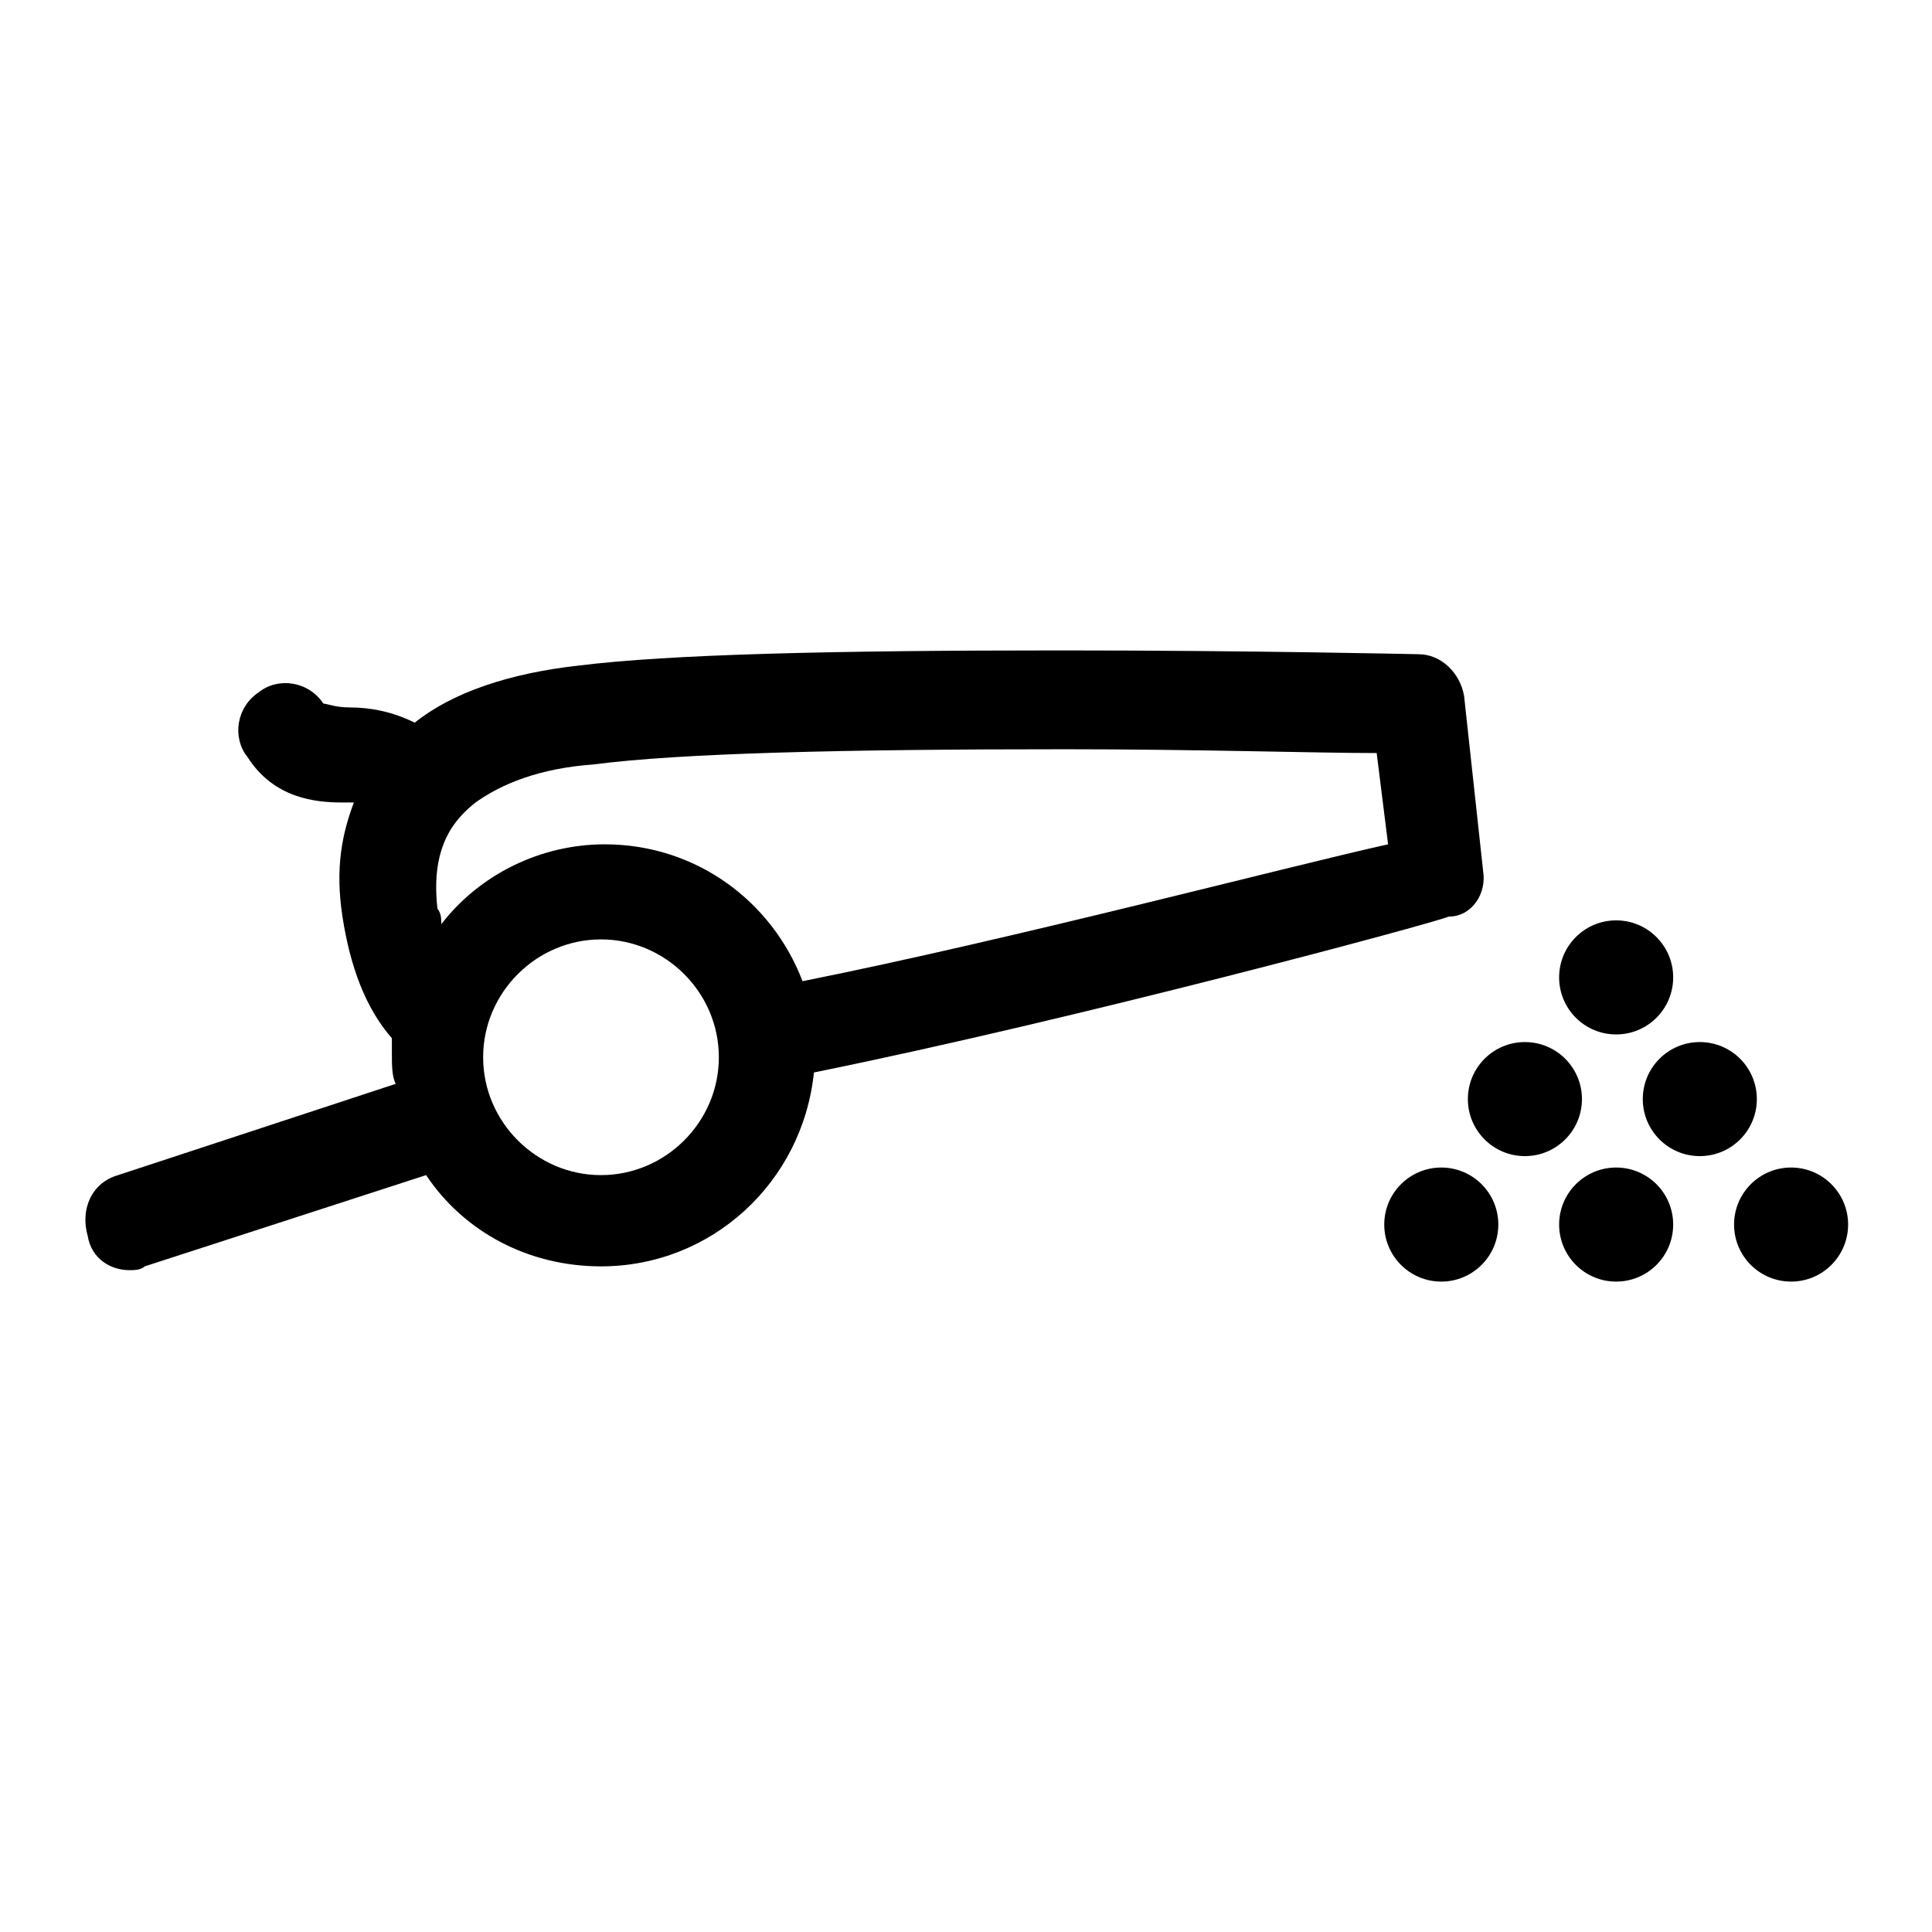 <?xml version="1.0" encoding="UTF-8"?>
<!-- Uploaded to: SVG Repo, www.svgrepo.com, Generator: SVG Repo Mixer Tools -->
<svg fill="#000000" width="800px" height="800px" version="1.1" viewBox="144 144 512 512" xmlns="http://www.w3.org/2000/svg">
 <g>
  <path d="m537.04 374.81-5.039-46.352c-1.008-6.047-6.047-11.082-12.09-11.082 0 0-44.336-1.008-94.715-1.008-60.457 0-103.79 1.008-127.97 4.031-18.137 2.016-33.25 7.055-43.328 15.113-6.047-3.023-12.09-4.031-17.129-4.031-4.031 0-6.047-1.008-7.055-1.008-4.031-6.047-12.09-7.055-17.129-3.023-6.047 4.031-7.055 12.09-3.023 17.129 7.055 11.082 18.137 12.09 25.191 12.09h3.023c-3.023 8.062-5.039 17.129-3.023 30.23 2.016 13.098 6.047 24.184 13.098 32.242v4.031c0 3.023 0 6.047 1.008 8.062l-73.555 24.184c-7.055 2.016-10.078 9.07-8.062 16.121 1.008 6.047 6.047 9.07 11.086 9.07 1.008 0 3.023 0 4.031-1.008l74.562-24.184c10.078 15.113 27.207 24.184 46.352 24.184 29.223 0 53.402-22.168 56.426-51.387 69.527-14.105 163.23-39.297 168.27-41.312 6.043-0.004 10.074-6.047 9.066-12.094zm-233.77 80.609c-17.129 0-31.234-14.105-31.234-31.234s14.105-31.234 31.234-31.234 31.234 14.105 31.234 31.234c0.004 17.129-14.102 31.234-31.234 31.234zm53.406-51.391c-8.062-21.16-28.215-36.273-52.395-36.273-17.129 0-33.25 8.062-43.328 21.16 0-1.008 0-3.023-1.008-4.031-2.016-17.129 5.039-24.184 10.078-28.215 7.055-5.039 17.129-9.07 31.234-10.078 23.176-3.023 66.504-4.031 124.95-4.031 35.266 0 66.504 1.008 82.625 1.008l3.023 24.184c-27.211 6.051-99.758 25.195-155.18 36.277z"/>
  <path d="m541.07 468.52c0 8.348-6.769 15.117-15.117 15.117-8.348 0-15.113-6.769-15.113-15.117s6.766-15.113 15.113-15.113c8.348 0 15.117 6.766 15.117 15.113"/>
  <path d="m587.41 468.52c0 8.348-6.766 15.117-15.113 15.117-8.348 0-15.113-6.769-15.113-15.117s6.766-15.113 15.113-15.113c8.348 0 15.113 6.766 15.113 15.113"/>
  <path d="m633.77 468.52c0 8.348-6.766 15.117-15.113 15.117s-15.113-6.769-15.113-15.117 6.766-15.113 15.113-15.113 15.113 6.766 15.113 15.113"/>
  <path d="m563.23 435.27c0 8.348-6.769 15.113-15.117 15.113-8.348 0-15.113-6.766-15.113-15.113s6.766-15.113 15.113-15.113c8.348 0 15.117 6.766 15.117 15.113"/>
  <path d="m587.41 403.02c0 8.348-6.766 15.117-15.113 15.117-8.348 0-15.113-6.769-15.113-15.117 0-8.344 6.766-15.113 15.113-15.113 8.348 0 15.113 6.769 15.113 15.113"/>
  <path d="m609.58 435.27c0 8.348-6.766 15.113-15.113 15.113s-15.113-6.766-15.113-15.113 6.766-15.113 15.113-15.113 15.113 6.766 15.113 15.113"/>
 </g>
</svg>
